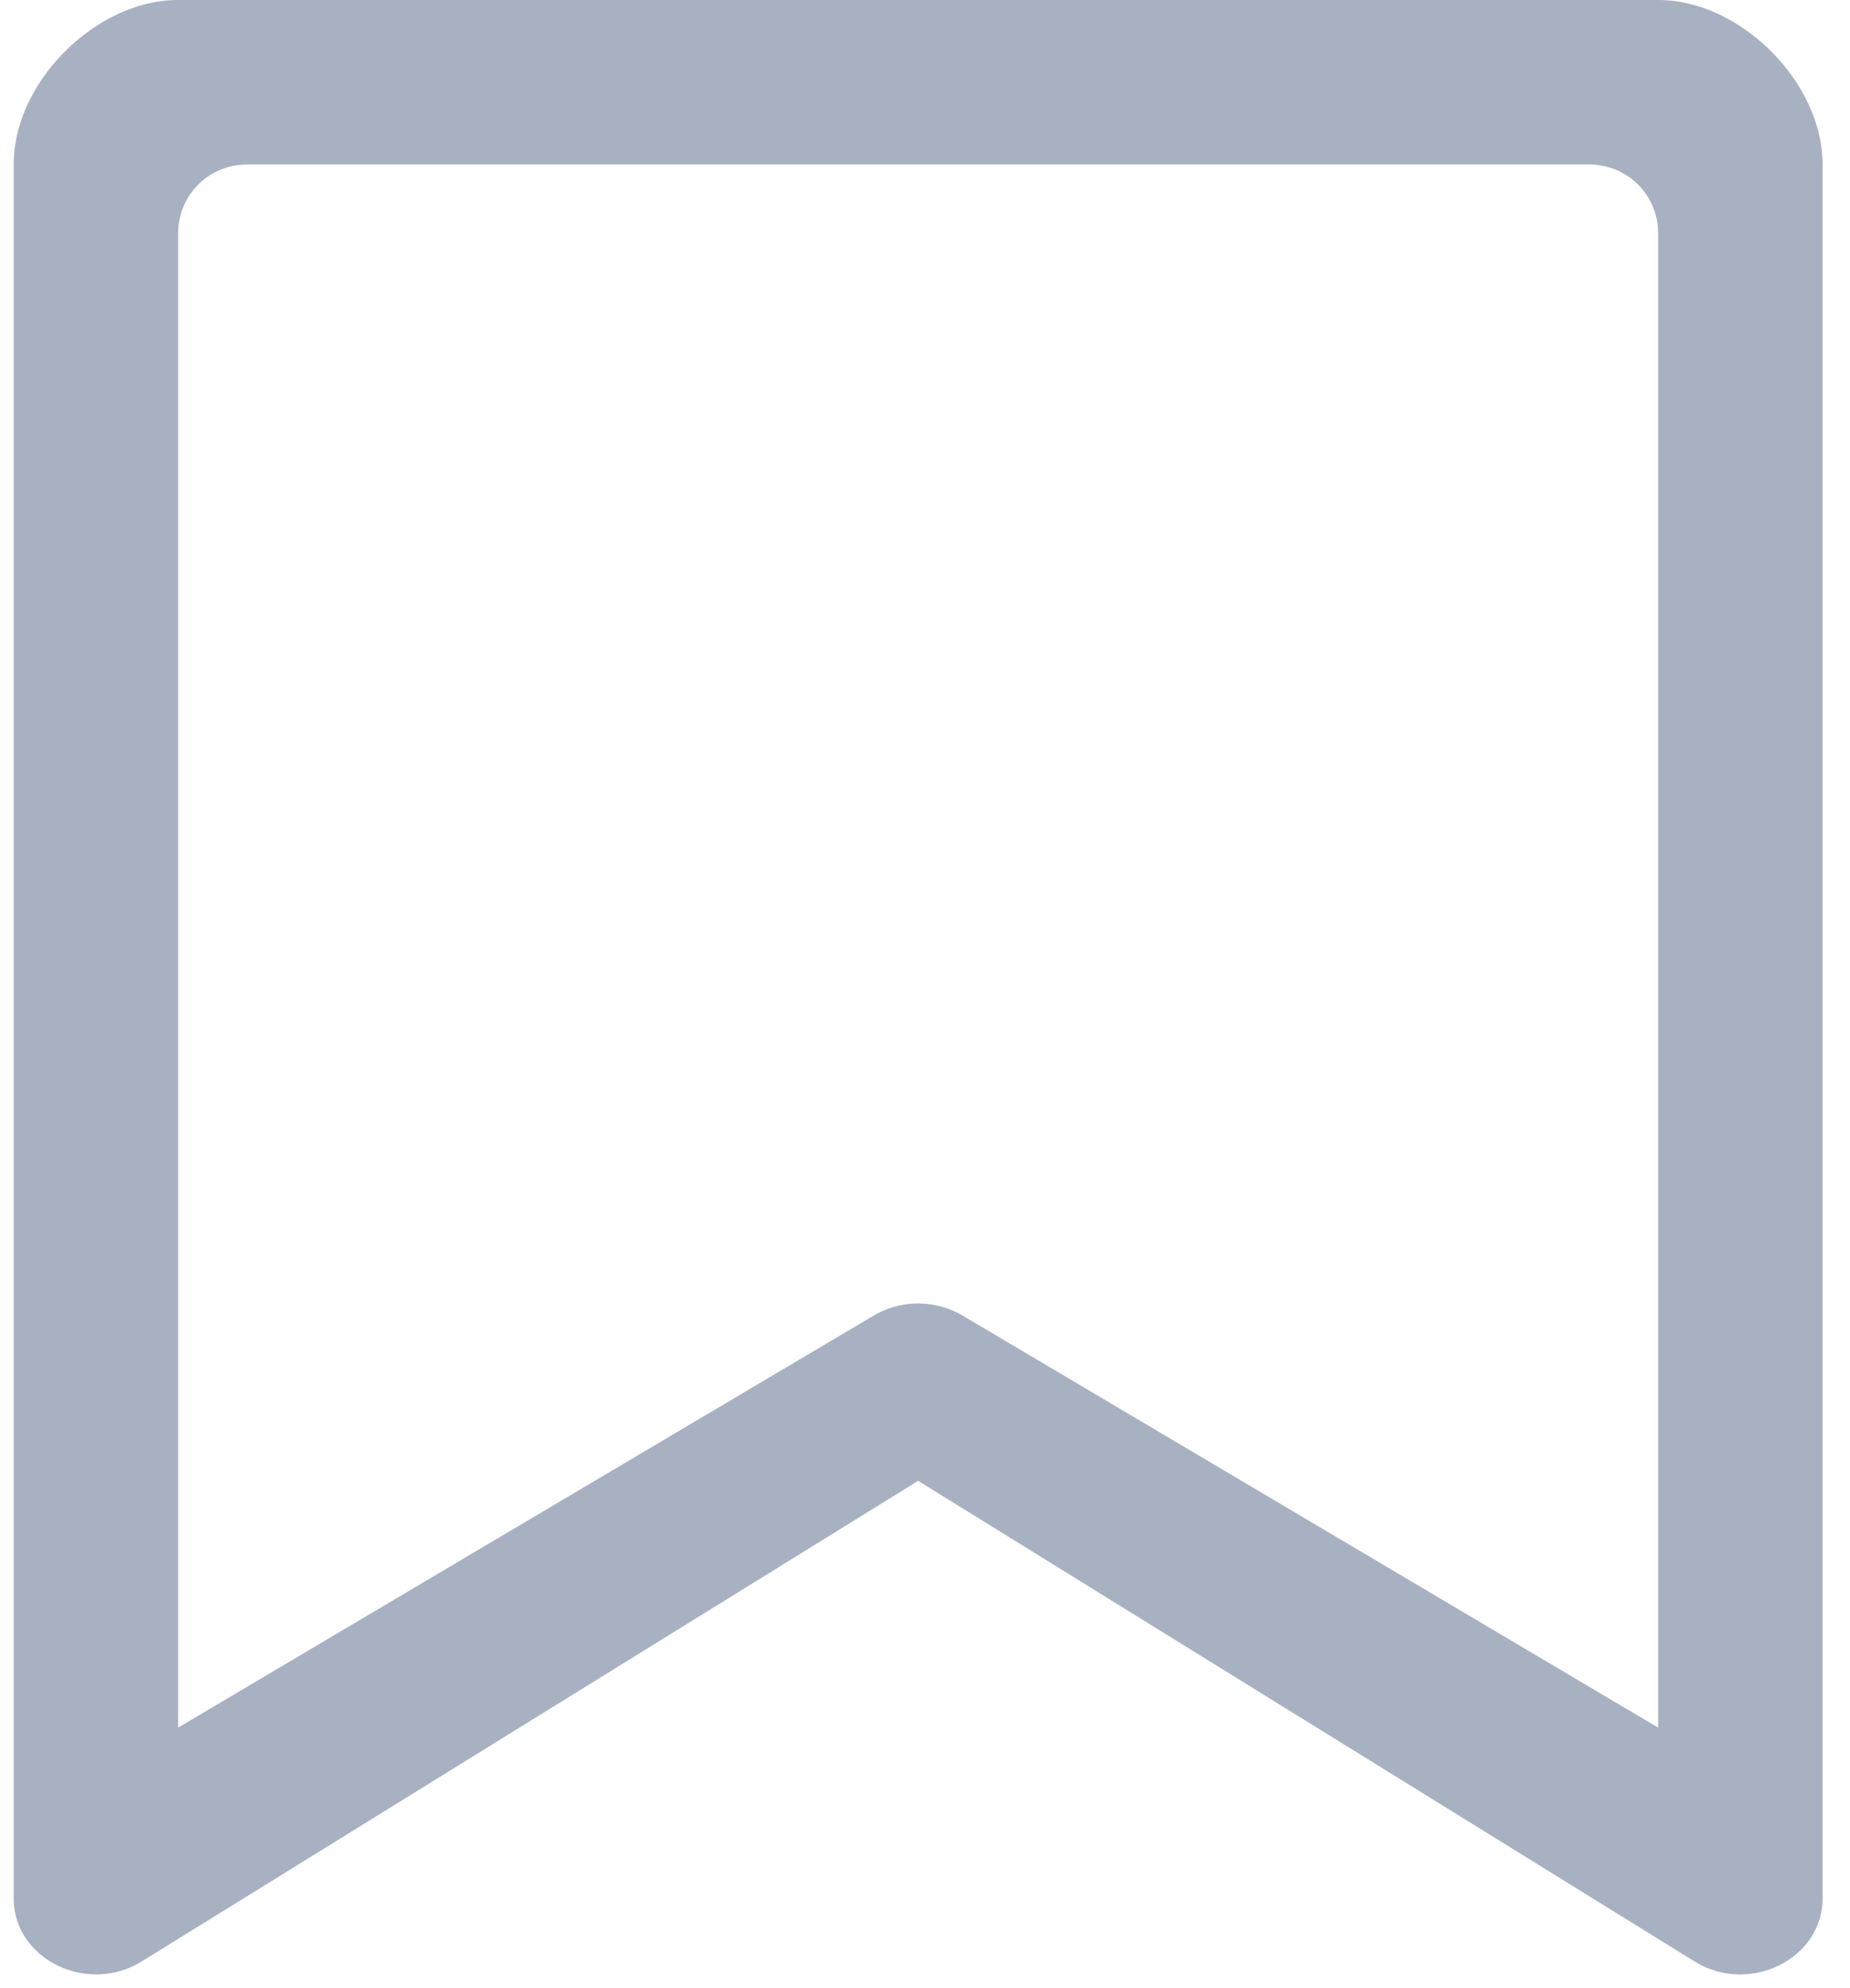 <svg viewBox="0 0 27 29" xmlns="http://www.w3.org/2000/svg"><path d="M23.2 2.4H3.6a1 1 0 00-1 1v21.8l10.134-6a1.284 1.284 0 011.332 0l10.134 6V3.4a1 1 0 00-1-1zm-9.8 19.2L2.066 28.612c-.798.49-1.866-.037-1.866-.921V2.4C.198 1.2 1.4 0 2.6 0h21.6c1.2 0 2.4 1.2 2.4 2.4v25.29c0 .885-1.068 1.413-1.866.922L13.4 21.6z" fill="#A7B1C2"/></svg>